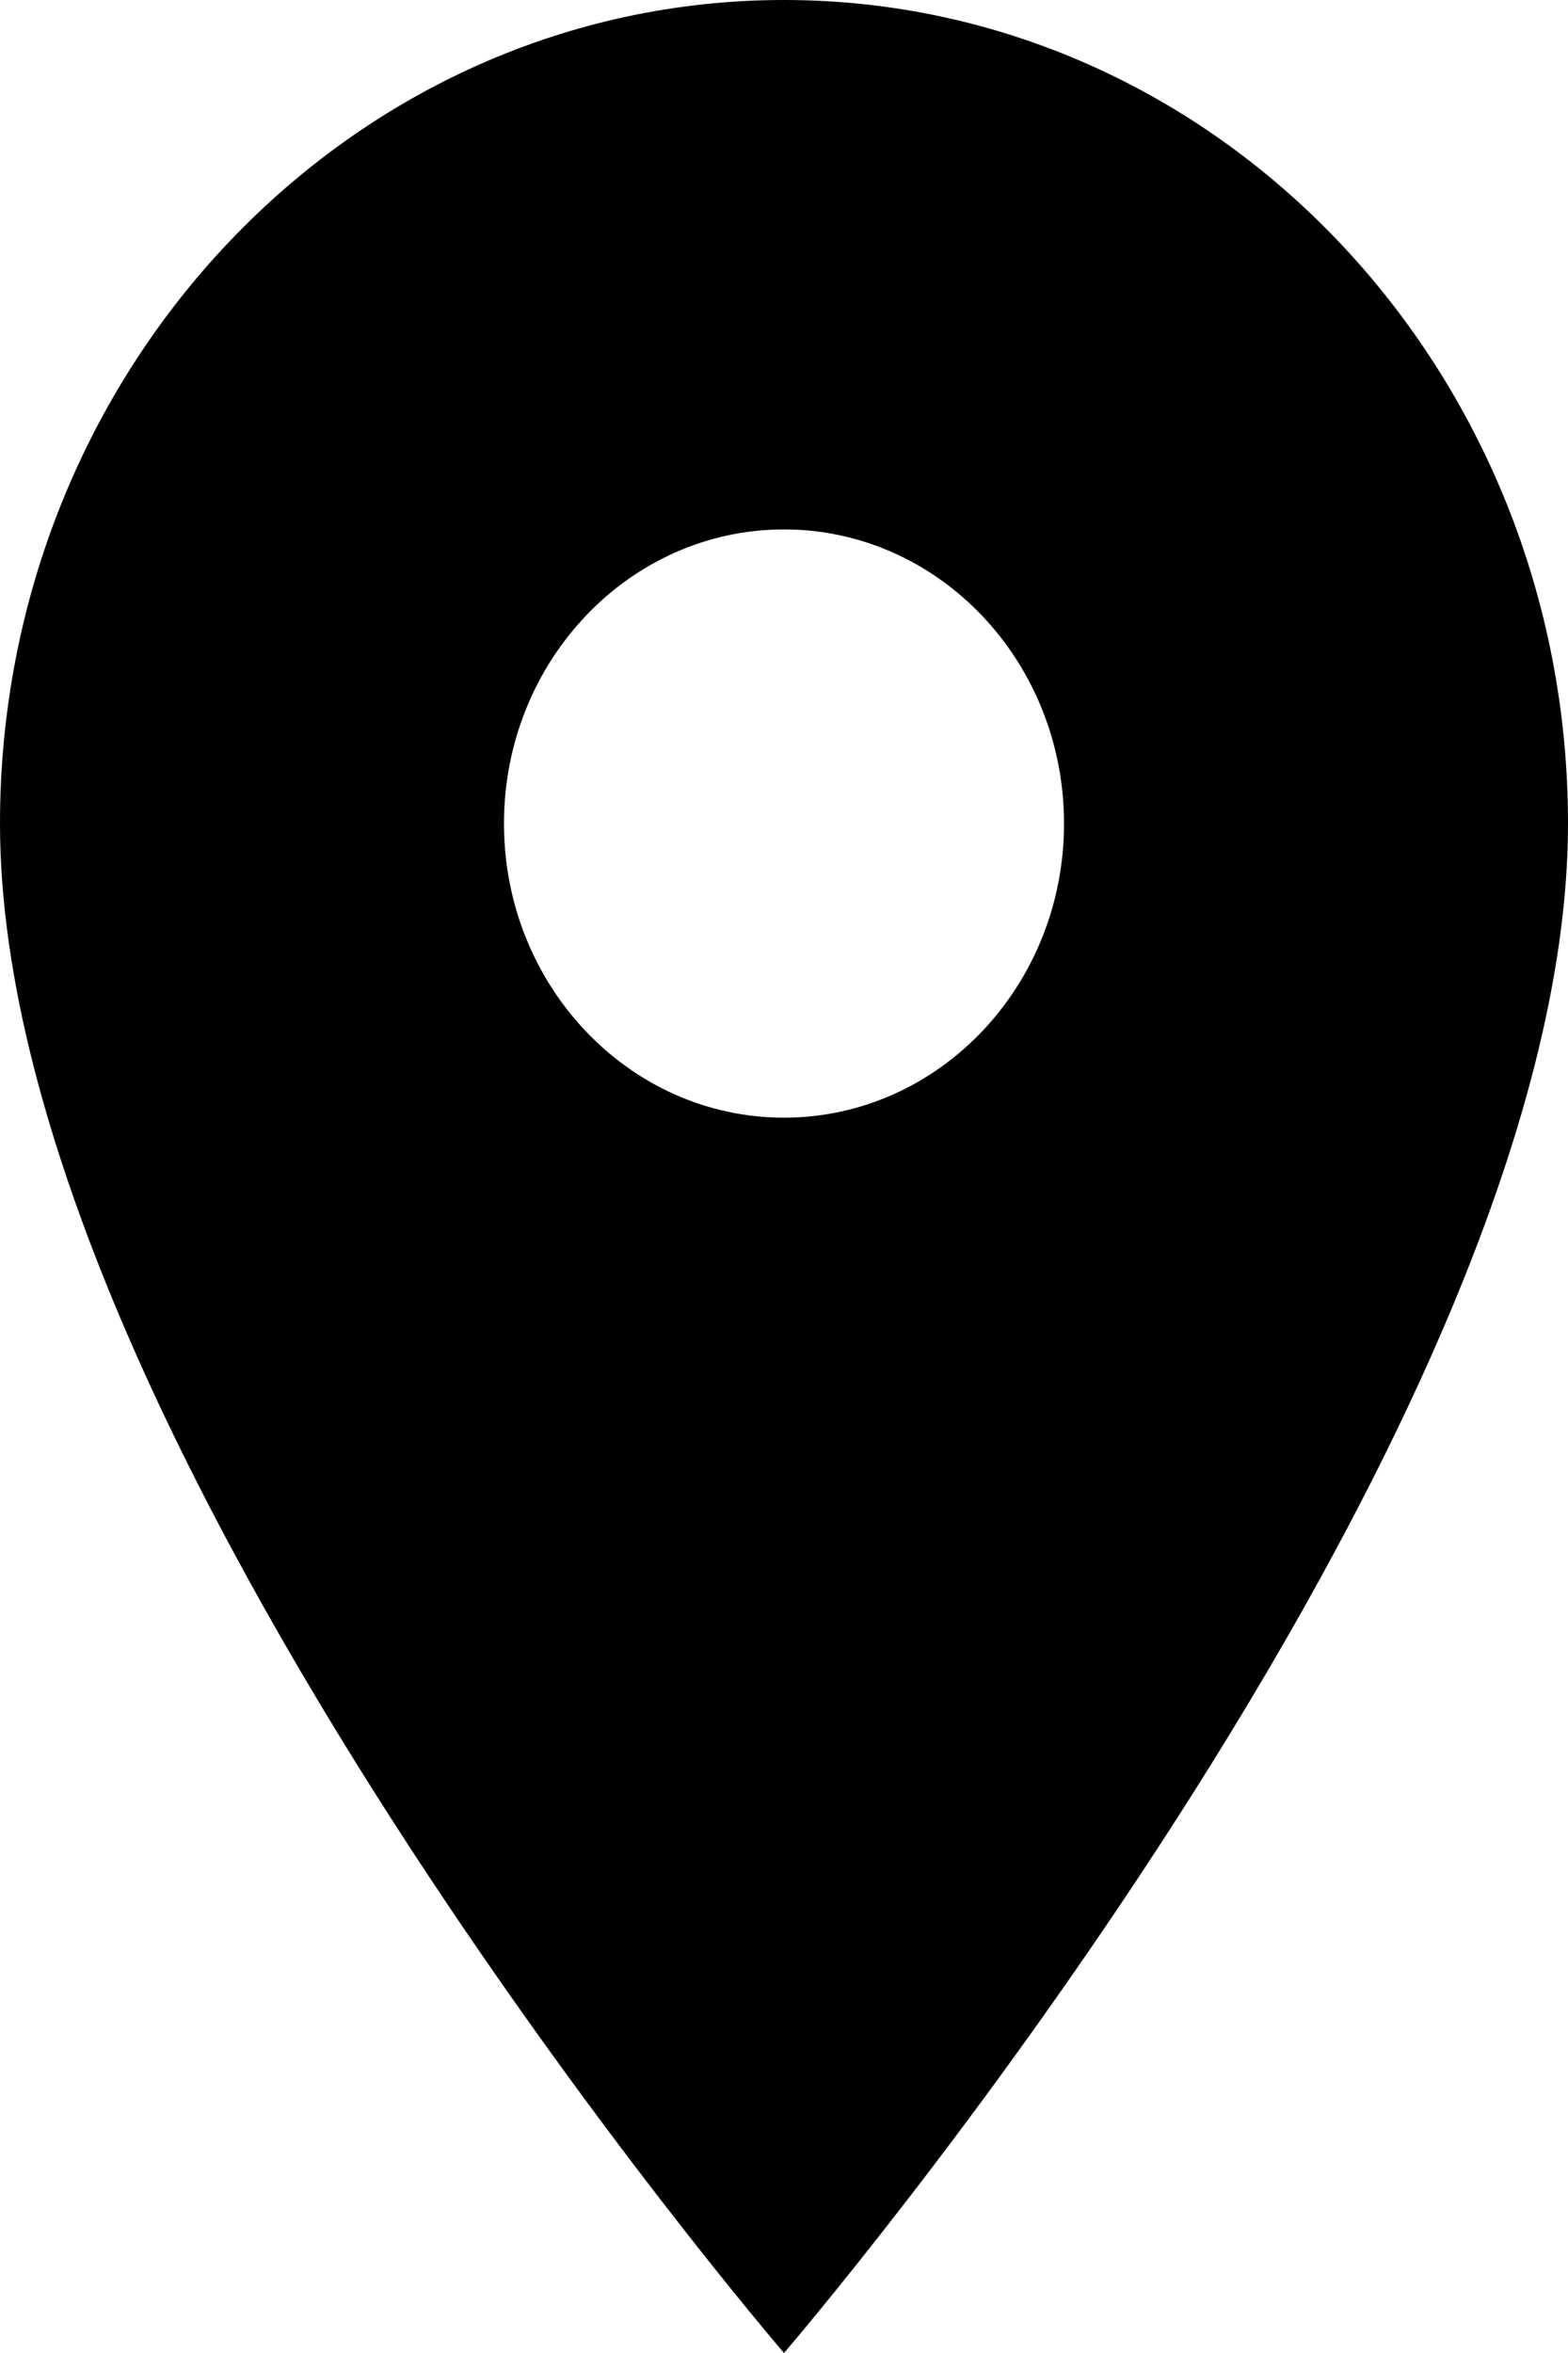 <?xml version="1.0" encoding="UTF-8"?> <svg xmlns="http://www.w3.org/2000/svg" width="24" height="36" viewBox="0 0 24 36" fill="none"> <path d="M12 0C5.374 0 0 5.643 0 12.6C0 22.05 12 36 12 36C12 36 24 22.05 24 12.6C24 5.643 18.626 0 12 0ZM12 17.1C9.634 17.1 7.714 15.084 7.714 12.6C7.714 10.116 9.634 8.1 12 8.1C14.366 8.1 16.286 10.116 16.286 12.6C16.286 15.084 14.366 17.1 12 17.1Z" fill="black"></path> </svg> 